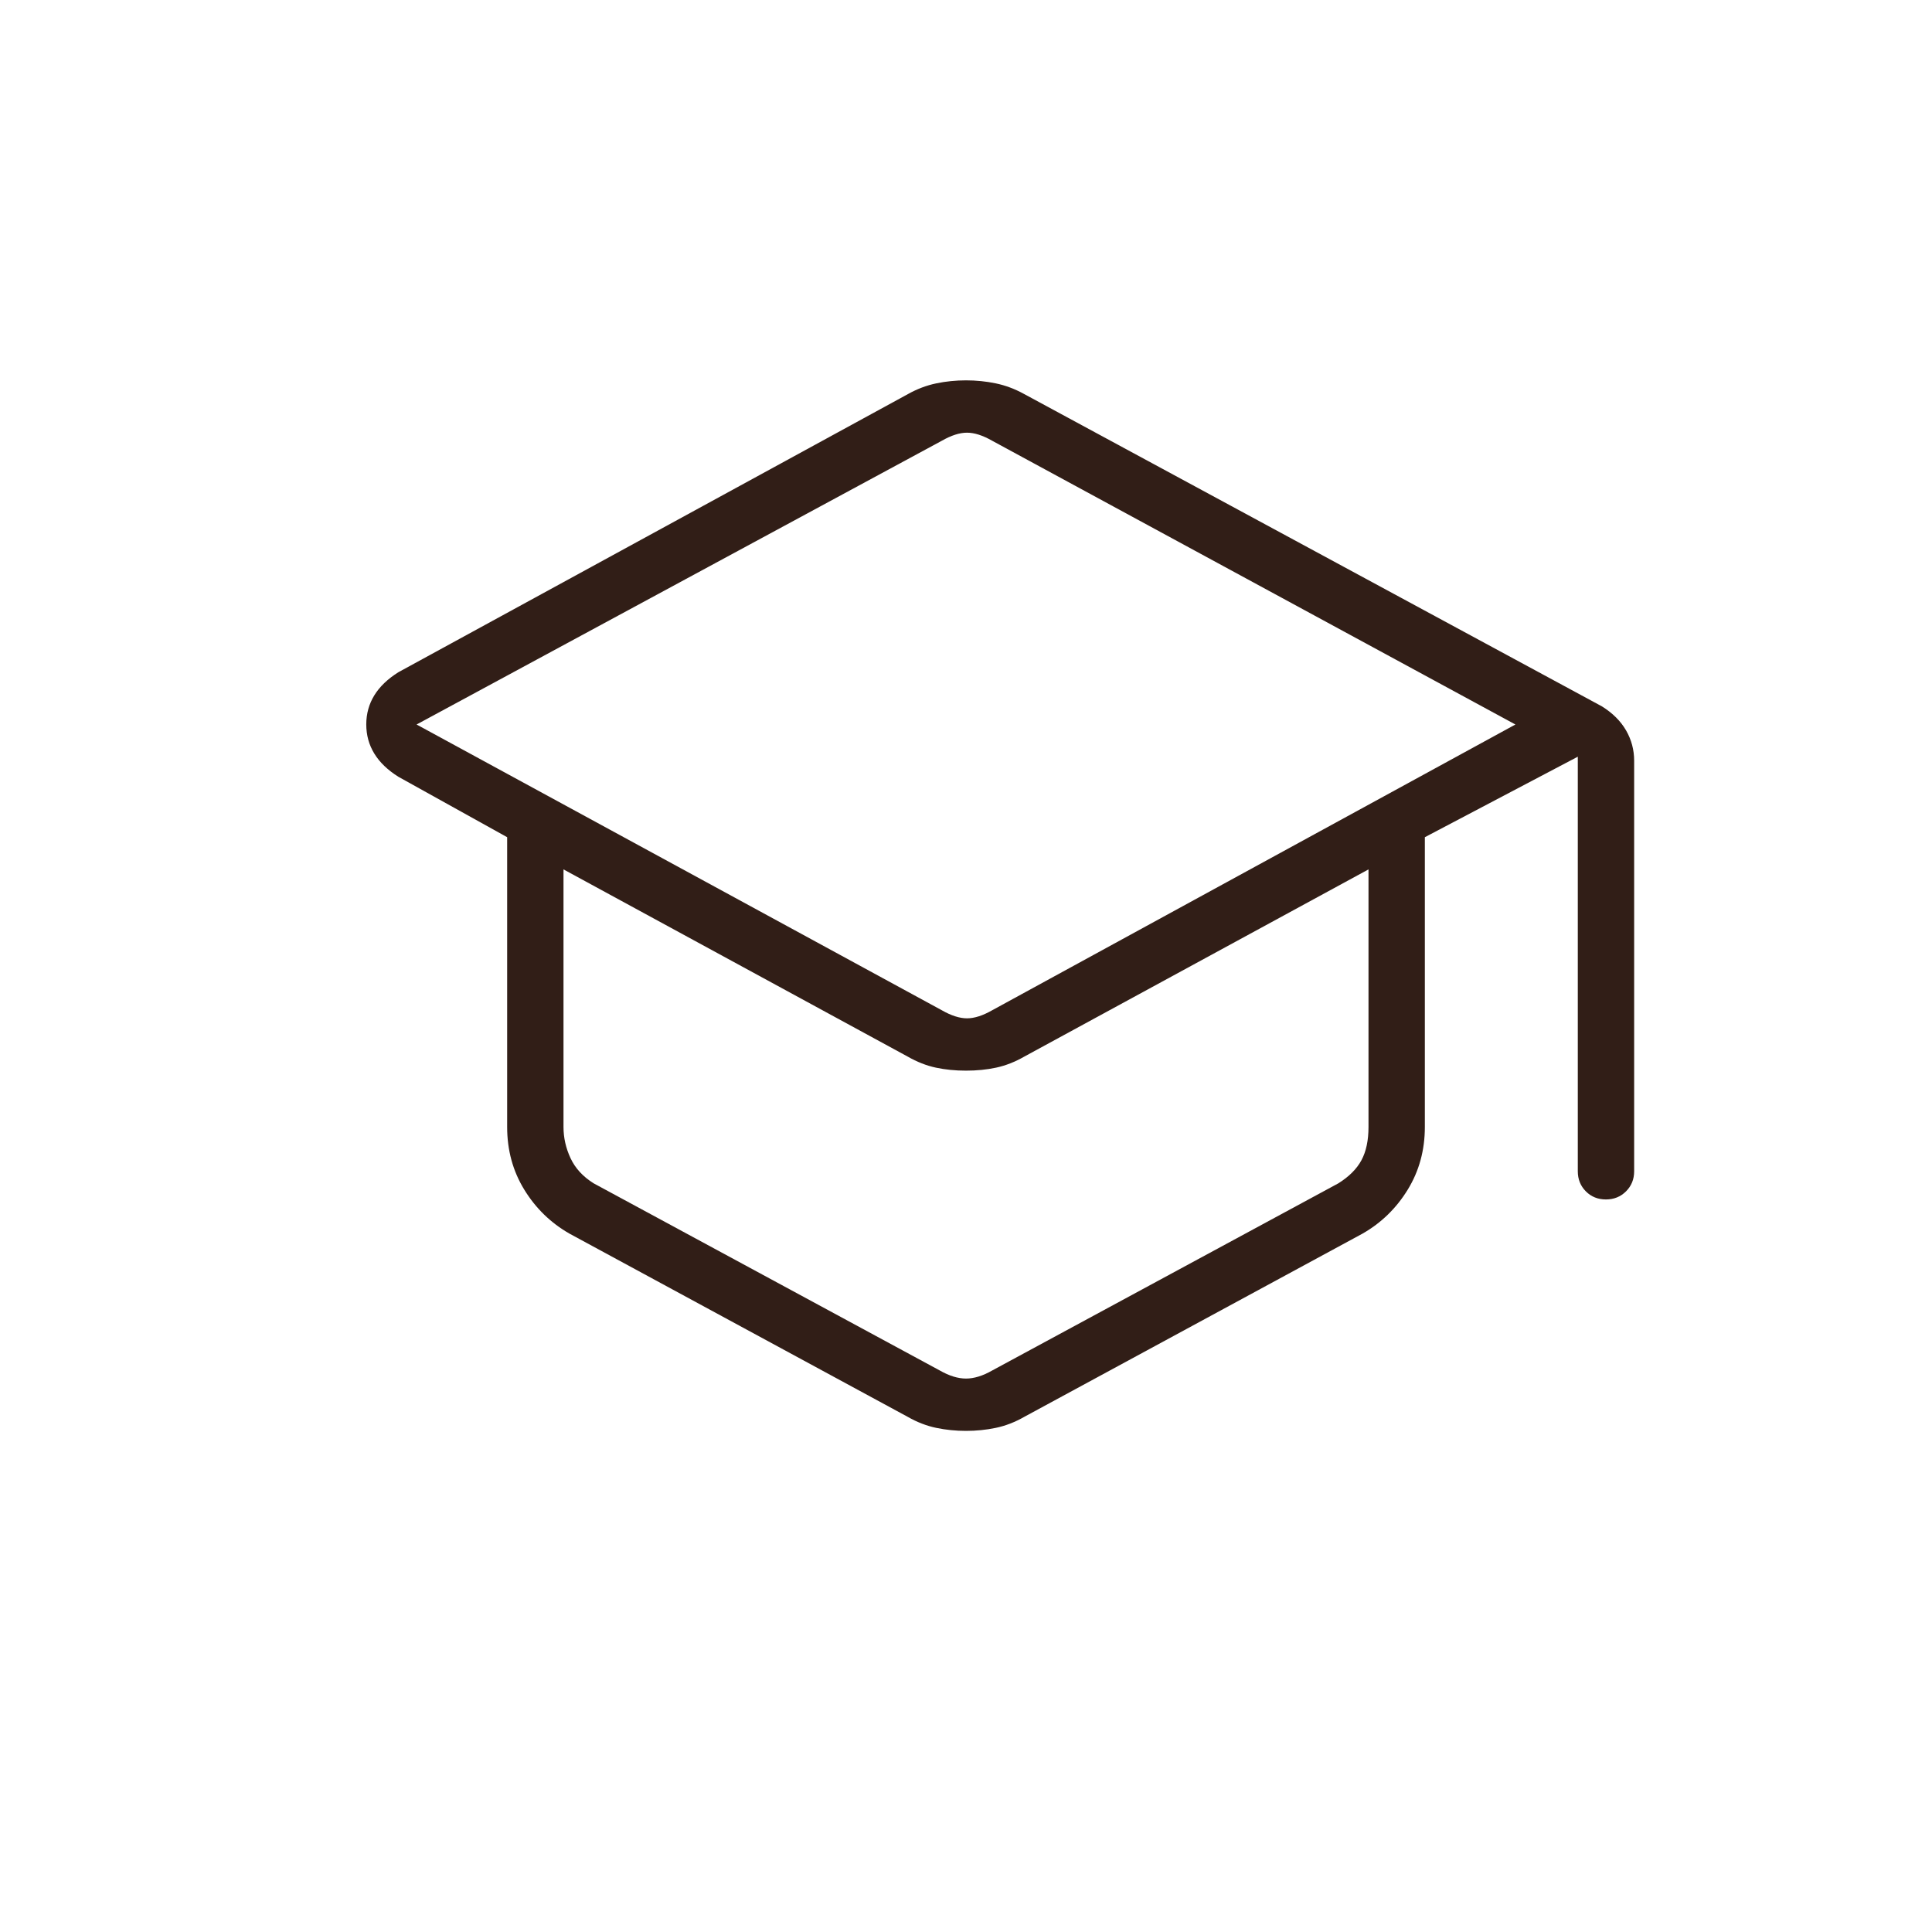 <svg fill="#311e17" width="24px" viewBox="0 -960 960 960" height="24px" xmlns="http://www.w3.org/2000/svg"><path d="M283-347q-14-8-22.5-21.88Q252-382.75 252-400v-144l-54-30q-8-5-12-11.53-4-6.52-4-14.5 0-7.97 4-14.47 4-6.5 12-11.5l253.26-138.24q6.74-3.76 13.95-5.26 7.2-1.5 14.79-1.5 7.59 0 14.79 1.5 7.21 1.5 13.99 5.23L796-609q8 5 12 11.97 4 6.96 4 15.03v204q0 5.95-4.04 9.98-4.03 4.02-10 4.02-5.96 0-9.96-4.02-4-4.03-4-9.98v-206l-76 40v144q0 17.25-8.5 31.12Q691-355 677-347l-168 91q-7 4-14.21 5.5-7.2 1.5-14.79 1.5-7.59 0-14.79-1.5Q458-252 451-256l-168-91Zm185-111q7 4 12.5 4t12.5-4l260-142-260-141q-7-4-12.5-4t-12.5 4L207-600l261 142Zm-1 179q7 4 13 4t13-4l172-93q8-5 11.5-11.5T680-400v-128l-171 93q-7 4-14 5.5t-15 1.5q-8 0-15-1.5t-14-5.5l-171-93v128q0 8 3.5 15.5T295-372l172 93Zm13-174Zm0 51Zm0 0Z"></path></svg>